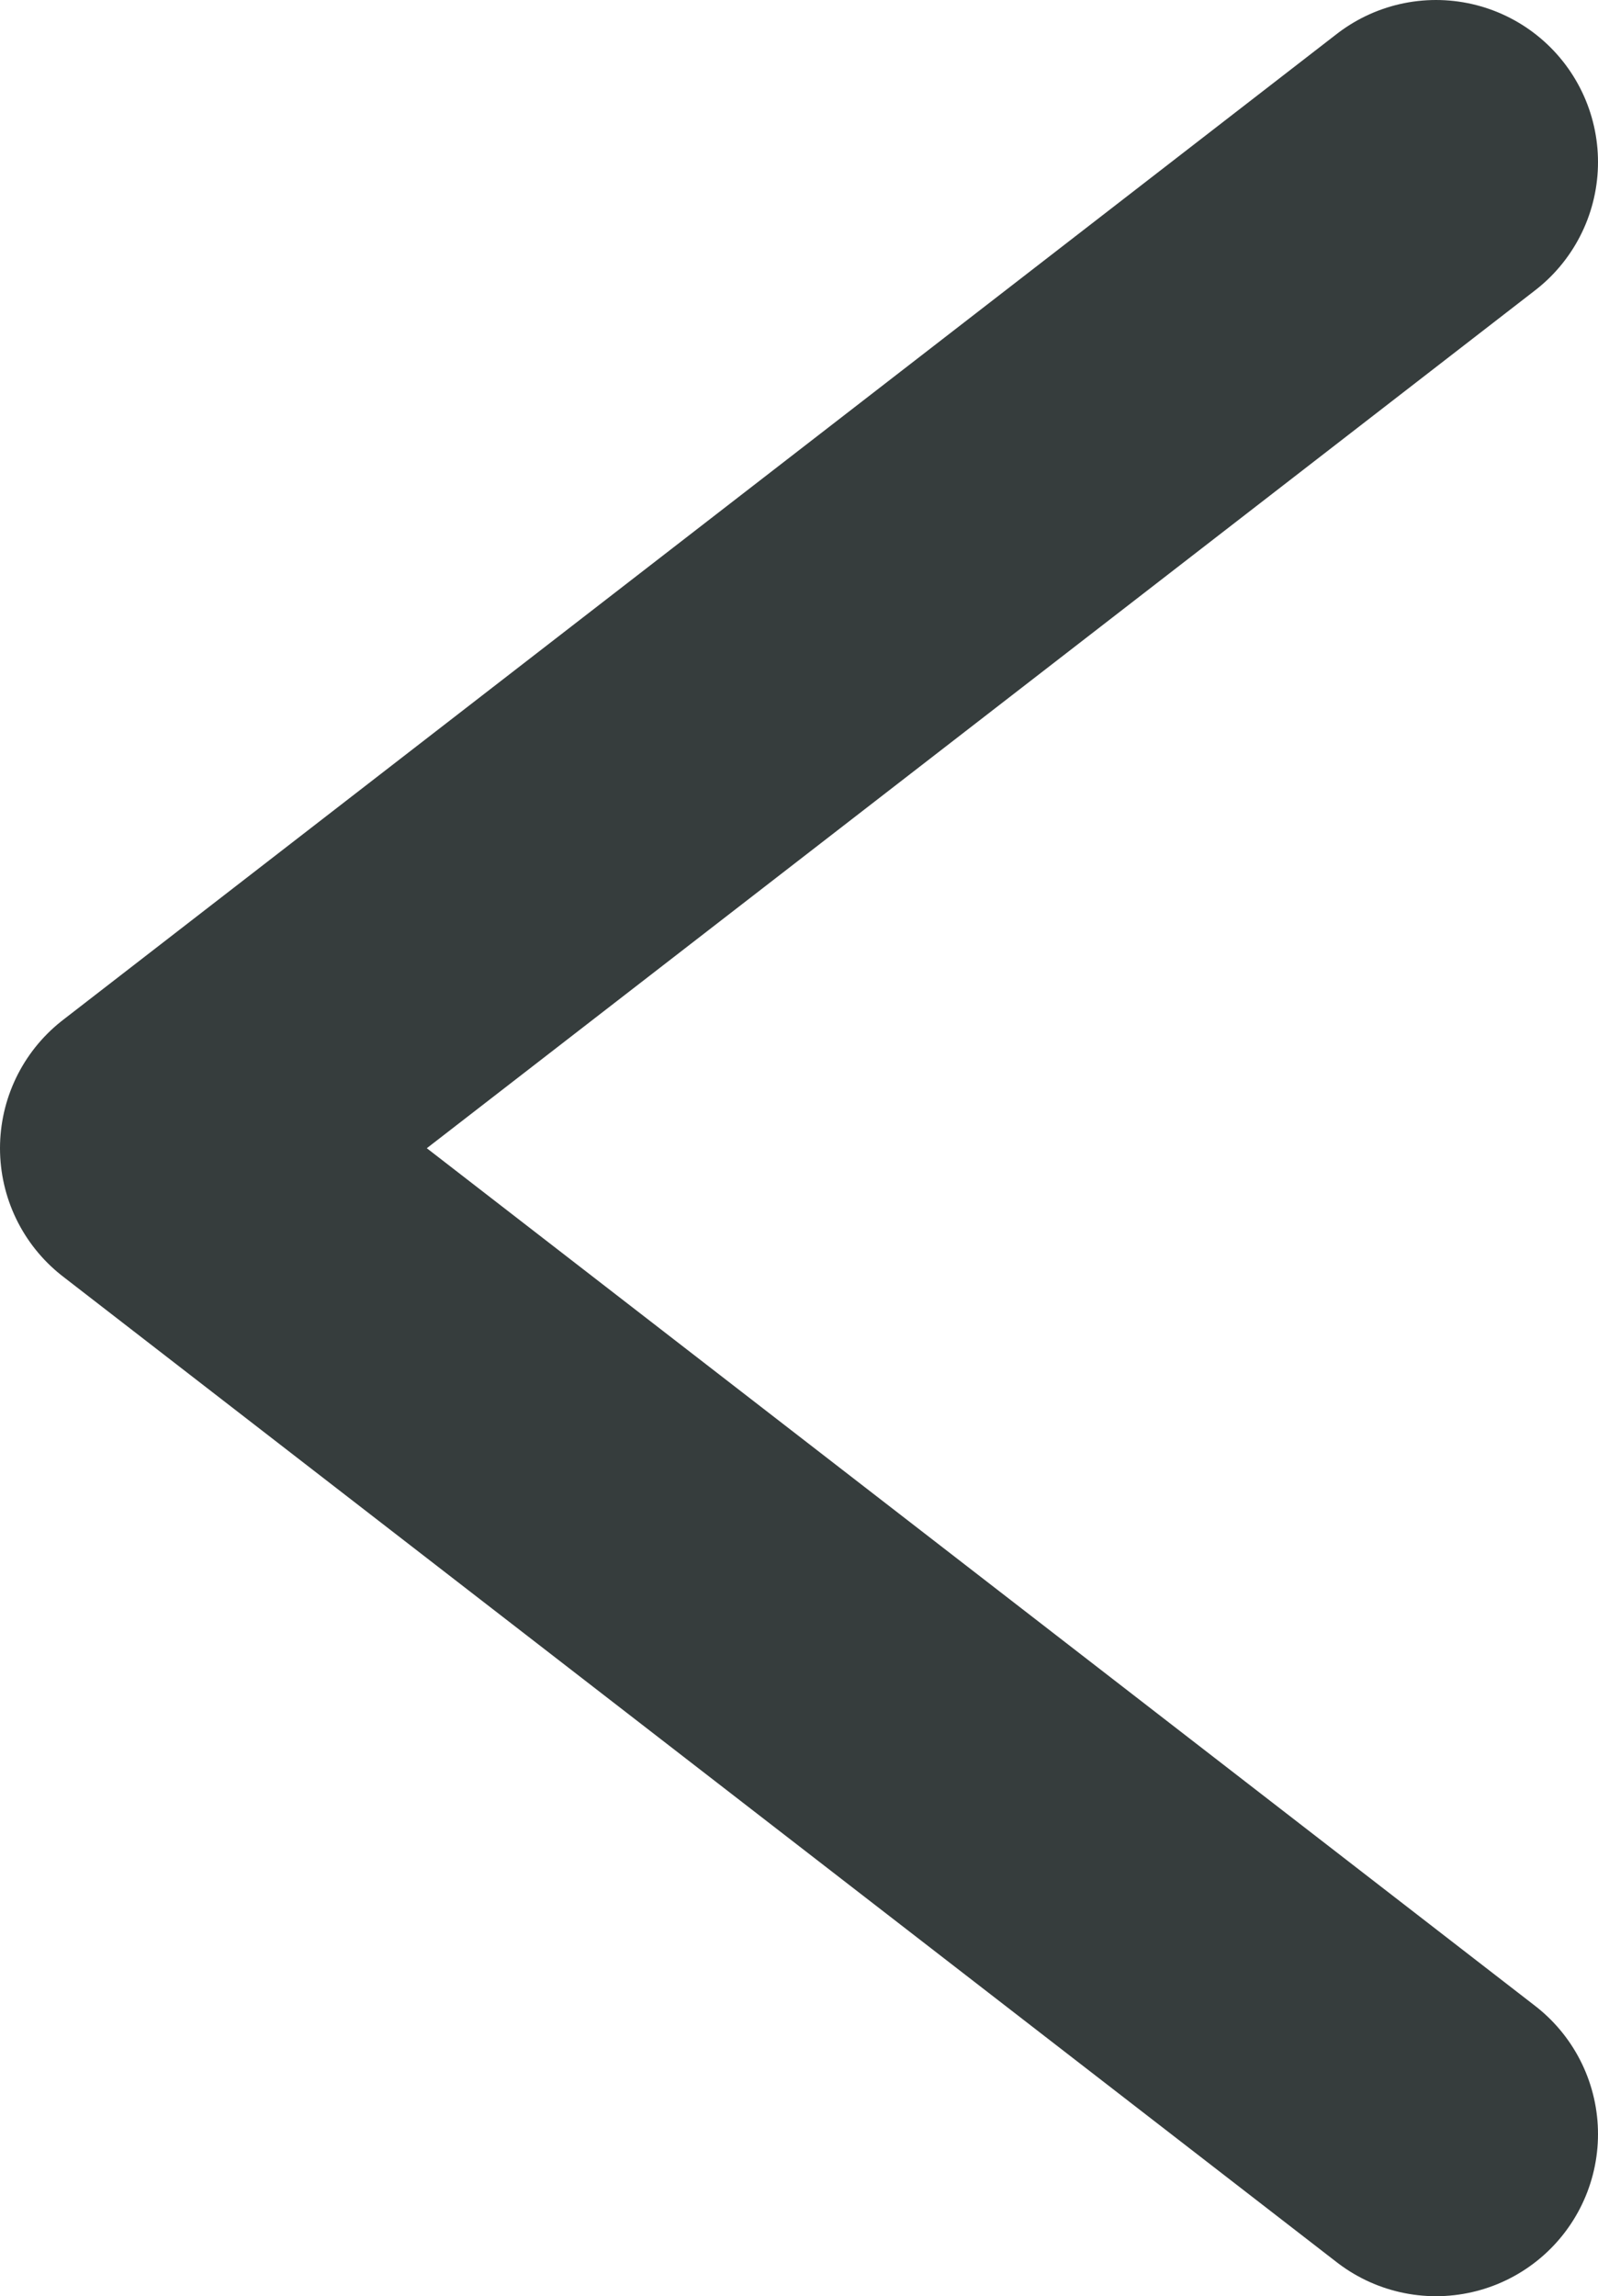 <?xml version="1.0" encoding="UTF-8"?>
<svg xmlns="http://www.w3.org/2000/svg" viewBox="0 0 59.18 84.99">
  <defs>
    <style>.cls-1{fill:none;stroke:#363d3d;stroke-linecap:round;stroke-linejoin:round;stroke-width:12px;}</style>
  </defs>
  <title>book-arrow-left-black</title>
  <g id="Layer_2" data-name="Layer 2">
    <g id="Layer_1-2" data-name="Layer 1">
      <polyline class="cls-1" points="53.18 6 6 42.5 53.18 78.99"></polyline>
    </g>
  </g>
</svg>
